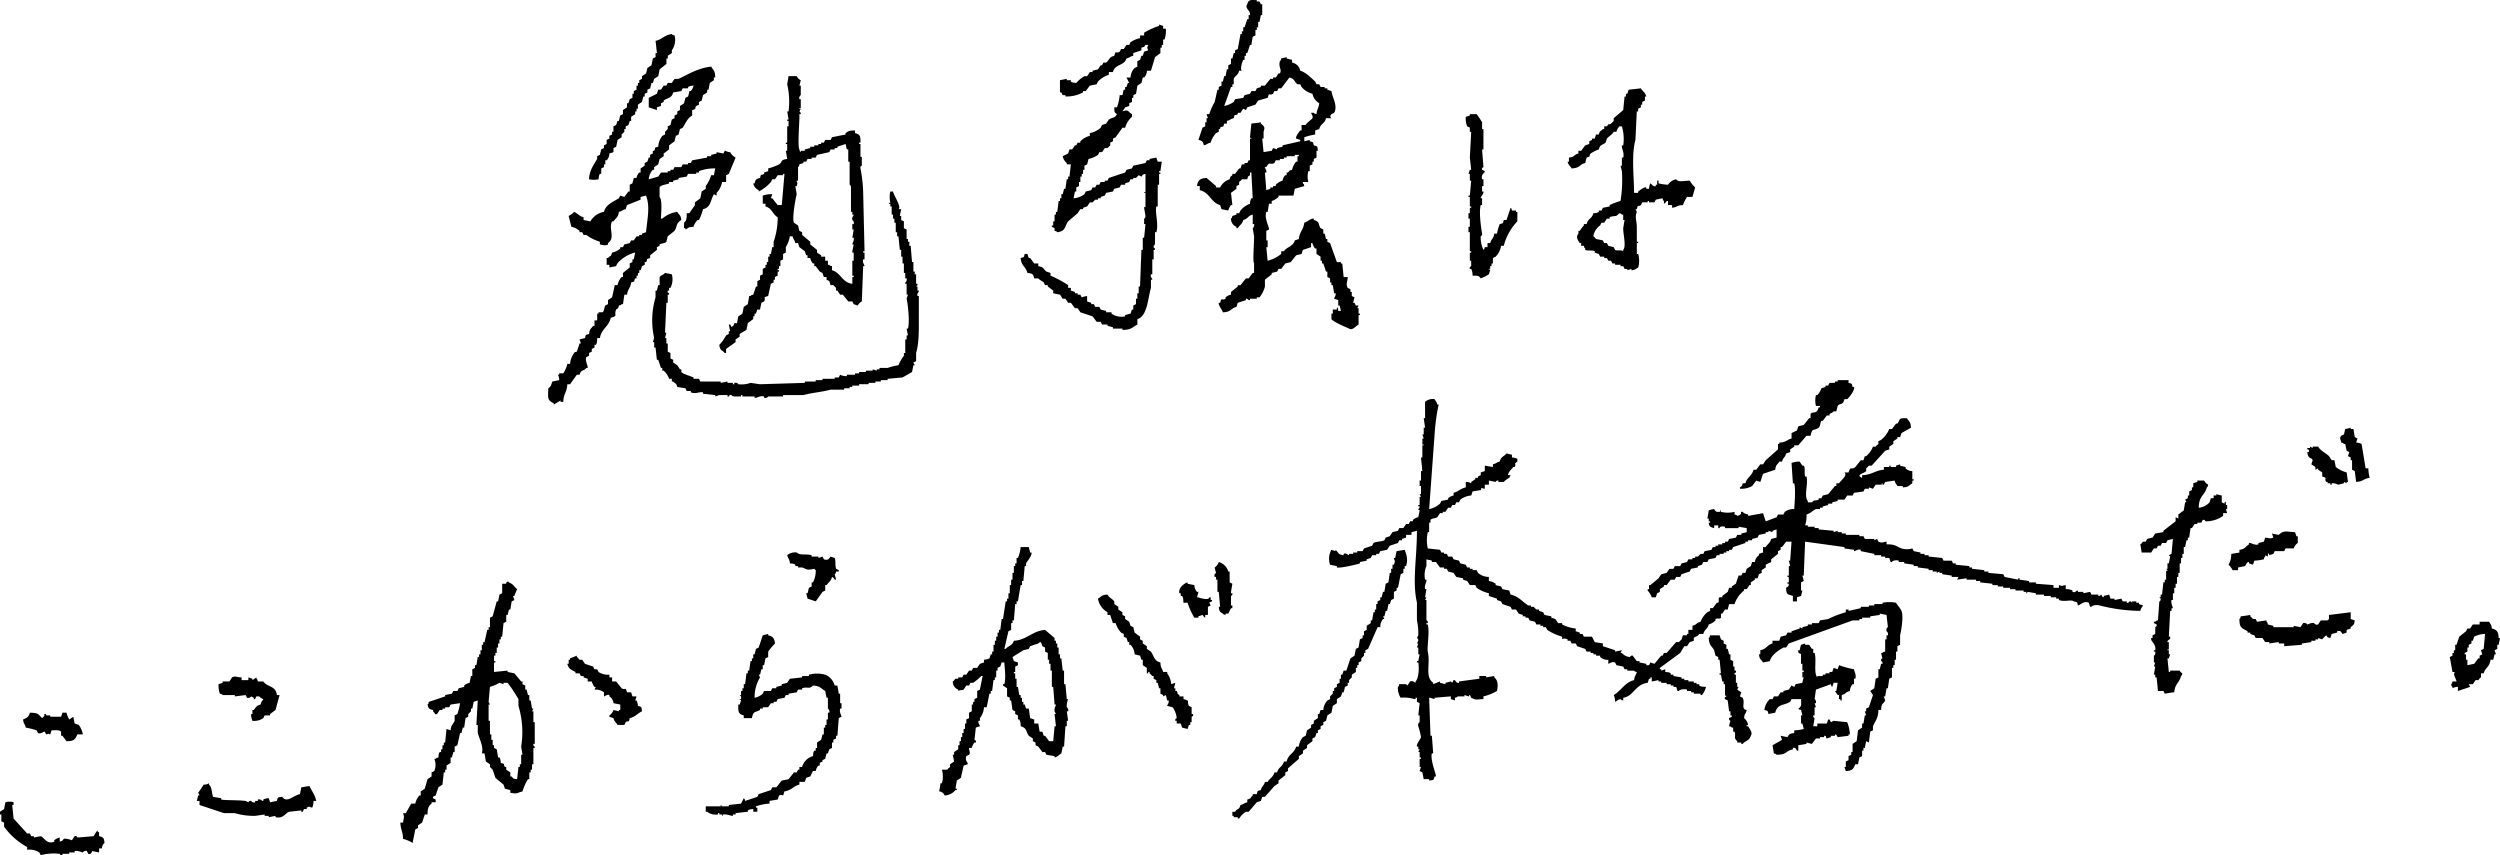 <svg xmlns="http://www.w3.org/2000/svg" xmlns:xlink="http://www.w3.org/1999/xlink" width="586" height="200.478" viewBox="0 0 586 200.478"><defs><clipPath id="a"><rect width="586" height="200.478"/></clipPath></defs><g clip-path="url(#a)"><path d="M286.319,49.026q.795.157,1.591.318a3.124,3.124,0,0,1,.636-1.272h.319q-.16-1.432-.319-2.864c.424-.317.849-.637,1.272-.954v-.637c.212-.1.424-.211.637-.318v-.637c.13-.195.424-.243.637-.636h1.272c.206-.753.089-.6.637-.954v-.637h.318q.16,3.023.318,6.044h-.318A2.528,2.528,0,0,0,293,47.754a5.316,5.316,0,0,0-2.228,1.59l-.318.636h-.637V50.3l-.953.318c-.192.634.044.274-.319.636a1.989,1.989,0,0,0,1.272,1.909v.319h.319c.458-.778,1.015-.885,1.272-1.909,1.228-.339,1-.952,2.227-1.272v2.227h.319a.906.906,0,0,1-.319.954q.16.953.319,1.91c.033,1.732-.364,5.748,0,6.362v2.228h-.319q-.477.633-.954,1.272h-.636q-.637.793-1.273,1.59h-.636v.318c-.53.425-1.061.848-1.591,1.272v.638a2.53,2.53,0,0,0-1.272.636v.319c-.981.577-.848-.566-1.273.953h-.318c-.184.49.788,1.632.954,2.227,2.012-.07,1.743-.881,3.181-1.272q.16-.477.319-.954l1.909-.636v-.318c.338-.1.636.318.636.318H293v-.318h1.59V69.7h.637a6.58,6.58,0,0,0,1.272-2.545V65.567L298.09,64.3v-.318l1.272-.32c.107-.212.212-.424.319-.634h.636l.954-1.273,1.273-.319c.424-.529.848-1.061,1.272-1.59q.637-.16,1.272-.318c.107-.318.212-.637.319-.954q.953-.32,1.909-.637v-.954h.318a2.882,2.882,0,0,0,.637,1.273h.318v1.272l.954.636v.954h.318v.637h.319c.212.636.423,1.273.636,1.908h.319v1.273l.636.319V66.2h.319v.637h.318q.158.953.318,1.908h.319c.179.547-.407,1.157-.319,1.274l.954.318v1.272H314l.318,1.272h-.637s-.031-1.23-.318-.637v.319h-.954v.953h-.318v1.273c.273.56,3.345,1.913,4.135,2.227.73.525,1.5-.51,2.227-.953V73.84h.319v-.32h-.319V72.248h-.318c.106-.212.212-.424.318-.636h-.636l-.319-.637h-.318q.158-.637.318-1.272l-.636-.319v-.954h-.319V67.8l-.636-.32c-.507-1.006-.046-1.321,0-2.544h-.954l-.319-3.181h-.318v-.319h-.954q-.795-2.225-1.591-4.453c-.212-.107-.423-.213-.636-.318v-.638h-.319q-.158-.635-.318-1.272h-.318V53.8l-.637-.318c-.687-1.108-.051-1.47-1.591-1.909v-.319c-.489-.183-1.632.79-2.227.954-.212,1.707-1.111,2.106-1.272,3.818l-.954.32c-.406,1.485-1.8,1.439-2.545,2.544h-.637v.637a8.335,8.335,0,0,1-3.181,1.59l-.318-3.181h.318v-1.59h-.318V54.114l.636-.318c.125-.47-1.164-2.6-.636-4.135h.318q.16-.953.318-1.908h.637v-.637a4.1,4.1,0,0,0,1.591-.954v-.318h3.5c.107-.532.212-1.061.319-1.592l2.227-.637c-.192-.633.044-.274-.318-.636v-.319h1.272a4.724,4.724,0,0,1,0-2.544H307V38.845c.212-.107.424-.213.637-.318V37.89h.318v-.634l.637-.32V35.346h.318c-.117-1.077,0-1.025-.954-1.274-.242-.865-.075-.724-.954-.954V32.8l-1.272.318v-.953a15.782,15.782,0,0,1,2.545-.637v-.954l.954-.318c.394-1.417,1.219-1.135,1.59-2.544h1.273c-.376-.341-.3-.595,0-.954.212-.107.423-.213.636-.318.915-1.664-.432-3.505-.636-5.091l-.954-.319v-.318H310.5v-.318h-.954c-.106-.213-.212-.425-.318-.637h-.637l-.318-.636c-.856-.806-2.263-2.229-3.5-2.547a2.4,2.4,0,0,0-1.909-1.909v-.636l-1.272-.319v-.318q-.637.16-1.273.318c-.088.564-.318.637-.318.637-.4,1.439.561,1.931,0,2.864h-.318c-.212.317-.424.637-.637.954h-.637v.318h-.636L296.5,20.076h-.954v.318l-.954.318-.318.637h-.954l-.318.636-1.273.318-.318.637q-.955.16-1.909.318l-.318.637a6.066,6.066,0,0,1-2.227.954q.795-2.227,1.59-4.453h.319v-.637h.318V18.485c.349-.821.99-.762,1.272-1.91h.637c-.472-.269.051-1.987.318-2.544h.318v-.954h.319V12.44h.318L293,10.532h.318q.16-.955.318-1.909l.637-.318V7.031h.318V6.4h.319V5.122h.318c.107-.529.212-1.06.318-1.59h.319V.988h-.319q-.158-.32-.318-.637h-.637V.033c-1.4-.051-1.928-.187-2.227.954-.711,1.031.837,1.433.637,2.544h-.319v.954h-.318q-.318.953-.637,1.91h-.318v.954h-.318v.634h-.319q-.317,1.752-.636,3.5l-.637.319v.636h-.318c-.107.425-.212.848-.318,1.272h-.319v1.273q-.318.158-.636.318v.954h-.319c-.106.531-.212,1.06-.318,1.592h-.318q-.16.633-.319,1.272h-.318v.954c-.212.1-.424.211-.637.318v.636h-.318l-.637,2.863a14.626,14.626,0,0,0-1.272,2.864h-.637c.107.317.212.634.319.954h-.319v.954H282.5v.954c-.212.1-.424.211-.637.318q-.477,1.432-.954,2.862c.919.231,1.056.341,1.273,1.272.866-.22.718-.431,1.59-.636a5.782,5.782,0,0,1,1.272-2.227l.637-.318v-.637H286v-.318c.734-.623.58.341.955-.954h.636v-.638c.867-.219.72-.43,1.591-.634.326-1.262.121-.42.954-.954v-.318h.636c.212-.32.424-.638.637-.957l.637.319c.106-.212.212-.423.318-.637q.955-.317,1.909-.637l.637-.954q1.113-.317,2.227-.636c.471-1.52.254-.36,1.272-.954l.319-.636h.636c.107-.213.212-.425.319-.637h.636l1.909-2.544c1.379.386,1.086,1,1.909,1.59h.637c.106.211.212.423.318.637a5.036,5.036,0,0,0,2.545,1.59,3.438,3.438,0,0,0,1.591,2.227c-.145,1.228-.52,1.314-.637,2.547-.636-.193-.274.044-.637-.318h-.636c-.08.068.562.77.318,1.272-.133.271-1.26,1-1.591,1.59h-.954v1.272h-.318c-.2.3-1.139,1.389-.954,1.909.318.107.637.213.954.318v.318l-4.135.954v.319q-.637.16-1.273.318v.318c-.318-.1-.636-.211-.954-.318-.106.213-.211.424-.318.638q-.955.157-1.909.317l-.318-3.181h.318v-1.59c.315-1,.293-1.21-.637-1.909v-.318c-.91.219-1.129.128-2.227.318L293,32.164c.073.443.309-.132.318.318H293v5.091h-.319l-.318.637h-.637v.318h-.636c-.107.318-.212.636-.319.954h-.318l-.954,1.272h-.636v.318c-.474.438-.41.165-.637.954A3.724,3.724,0,0,0,286,43.935h-.954v-.319l-2.227-1.908c-1.427.1-2.094.471-2.227,1.908h.637v.954c2.327.539,2.627,2.928,4.771,3.5.107.318.212.636.319.954m10.18-9.863h.319c.908-1.5.7-.362,1.909-.953.106-.213.212-.425.318-.637H300v-.318h.954v-.32h.637v-.318H303.5V36.3h.954v.317h-.319V37.89h-.318a4.353,4.353,0,0,0-.954,1.91c-.8.2-.522.167-.954.636h-.318v.637h-.319a2.317,2.317,0,0,0-.636,1.272,3.6,3.6,0,0,0-1.591.954v.318h-.637v.319h-.636v.318l-.954.318q-.16-2.065-.319-4.135h.319c.165-.626-.424-1.044-.319-1.272m-38.175,36.9H259.6v.318l1.272.318v.318H263.1v.319c2.049-.018,2.289-.6,3.5-1.272V74.794c2.34-.608,2.475-4.959,3.182-7.317V65.567h.318c.02-.43-.527-.52-.318-1.271h.318V60.8h.318V58.57h.319v-.318a.514.514,0,0,1-.319-.637s.274-.067.319-.637V54.434h.318c.582-1.994-.388-4.711,0-6.045h.318V43.3h.319V40.754H272v-.319h-.318v-.318H272q.158-1.113.318-2.228h-.954c-.106-.317-.212-.634-.318-.954l-1.591.32v.318h-.636c-.107.211-.212.423-.319.637q-1.432.317-2.863.636c-.106.211-.212.423-.318.637q-.637.157-1.272.318l-.319.636q-1.908.638-3.818,1.273l-.318.636h-.637v.318H258c-.106.212-.211.425-.318.637h-.637c-.106.213-.212.424-.318.637H256.1l-.318.636-1.272.32-.319.634a4.921,4.921,0,0,1-2.544.954q.158-.795.318-1.589h.318v-.955l.637-.319v-.954h.318V41.389h.319v-.636h.318V39.8h.318v-.954c.212-.107.424-.213.637-.318.106-.424.212-.85.318-1.272a6.15,6.15,0,0,0,2.228-.954c.106-.213.212-.424.318-.638h.637c.212-.317.423-.637.636-.954h.637l.637-.637v-.636l.636-.319v-.636l.637-.318q.795-1.115,1.591-2.227h.636a5.089,5.089,0,0,1,1.591-2.547v-.634c-1.105-.643-.7-1.182-2.227-.638l.636-.954c.319-.1.637-.211.954-.318V24.21l.637-.318v-.954h.318V22.3l.637-.318q.158-.953.318-1.908l.954-.637q.16-.637.319-1.272h.318a2.261,2.261,0,0,0,.637-1.592h.954l.954-3.181L272,12.44V11.167h.318v-.636h.319V9.26h.318a6.009,6.009,0,0,0,.318-2.547h-.636V6.076c-.319-.1-.637-.211-.954-.318v.318a16.707,16.707,0,0,0-3.5,1.591v.638h-.954V8.94A6.136,6.136,0,0,0,265,9.9c-.107.211-.212.423-.319.637h-.636l-.637.953h-.637l-.318.637c-1.014.587-.811-.569-1.272.954-1.376.376-1.09,1-1.909,1.59h-.637l-.318.637H258c-.211.318-.423.638-.636.954-.424.106-.849.213-1.273.318v.32h-.636c-.212.318-.424.634-.637.954h-.637a7.924,7.924,0,0,0-1.909,1.59c-.725-.1-.817-.048-1.272-.318V18.8h-.954v-.319q-.795.158-1.591.319v2.862h.319l.318.636h.637v.319a8.369,8.369,0,0,0,4.135-.954v-.318h.637c.318-.425.636-.848.954-1.272q.795-.162,1.59-.319l.319-.636a6.055,6.055,0,0,1,2.544-1.592v-.634h.954c.562-2.006,2.631-1.395,3.182-3.183.866-.22.718-.431,1.59-.636V12.44l1.909-.636v-.637c.753-.206.6-.088.954-.636h.637c-.3.967-.316.293,0,1.272l-.954.318-.318.954h-.319c-.106.318-.212.636-.318.954l-.637.318v1.272l-.636.32A3.342,3.342,0,0,0,265,18.167h-.954q.318.635.636,1.272h-.318l-.318.954h-.319v.636h-.318c-.145.319-.187.943-.318,1.272h-.637a10.954,10.954,0,0,1-.637,2.863h-.636c.039,1.07-.013,1.166.636,1.592-.651,1.1-.974.632-1.909,1.272-.212.317-.423.637-.636.954l-.954.318c-.107.211-.212.423-.319.637a5.321,5.321,0,0,1-2.544,1.272v.636a4.7,4.7,0,0,0-2.228,1.272v.319H252.6c-.107.213-.212.424-.319.636h-.318l-.637.954h-.636c-.107.32-.212.637-.319.954-.423.213-.848.424-1.272.637a2.644,2.644,0,0,0,.954,1.592v.318h.954q-.158,1.432-.318,2.862h-.319v.637h-.318q-.158,1.113-.318,2.227h-.319q-.158.637-.318,1.272h-.318v.954h-.319v.638h-.318q-.158,1.272-.318,2.544h-.319V50.3h-.318v1.59h-.318v.954h-.319v.318l.637.319v.636c.636.193.274-.044.637.32,2.043-.267,1.657-1.3,2.544-2.547l2.228-1.909q.318-.477.636-.953h.637v-.319l.954-.318.637-.954h.636l.637-.636h.637v-.32H258v-.317c.319-.107.637-.213.954-.318l.319-.638c.53-.106,1.06-.212,1.59-.317l.319-.638c.423-.1.848-.212,1.272-.318.106-.212.212-.423.318-.637h.954V42.98l.954-.319.319-.636h.636v-.318h.637l.637-.637.636.318c.319-.157-.048-.422.954-.636V44.89c-.083.442-.364-.131-.318.317h.318v3.182c-.112.436-.284-.131-.318.318q.158.955.318,1.909c-.036.585-.318.636-.318.636v1.273h.318l-.318,3.182h-.318V58.57h-.319q-.158,4.293-.318,8.589h-.318v1.59h-.319v1.274h-.318v1.272l-.637.318v.954h-.318c-.106.318-.212.636-.318.953-.424.108-.849.213-1.273.32v.317a4.092,4.092,0,0,1-3.181-.637V73.2h-1.272v-.318L258,72.567q-.158-.318-.318-.637h-.954c-.106-.212-.212-.423-.318-.636h-.637v-.319l-.954-.318V69.385a5.928,5.928,0,0,0-1.272.319c-.107-.212-.212-.424-.319-.636H252.6v-.32h-.637v-.318l-.954-.318v-.637h-.637v-.636a25.116,25.116,0,0,0-4.135-2.228v-.634c-.318-.108-.637-.213-.954-.32-.785-.591-.461-1.008-1.909-1.272v-.636h-.954c-.318-.425-.637-.848-.954-1.272h-.318c-.107-.319-.212-.637-.319-.954h-.636c-.243.865-.075.724-.954.954.14,1.914,1.195,1.938,1.59,3.5,1.159.112,1.356.248,1.591,1.272h.954c.345.427.874.585,1.272.953.107.213.212.425.319.637h.636v.318c.424.318.849.638,1.273.954v.636c.53.108,1.06.213,1.59.32q.318.475.637.954h.637q.318.477.636.953h.637c.318.425.637.848.954,1.272h.637l.636.954q1.432.477,2.863.954c.319.424.637.85.954,1.272H258ZM140.3,42.026c.1-.726.048-.815.318-1.272h.319V39.482l.636-.319v-.636h.319v-.954h.318a2.361,2.361,0,0,0,.636-1.592c.319-.1.637-.211.954-.318v-.954c.212-.1.424-.211.637-.318q.16-.795.318-1.591c.319-.211.637-.424.954-.636v-.637l.637-.636v-.637h.318V29.62l.637-.319c.107-.318.212-.636.318-.955h.319v-.954l.954-.634v-.638h.318v-.637h.318v-.954q.478-.317.954-.636.16-.637.319-1.272h.318v-.637l.637-.318v-.637c.212-.107.424-.211.636-.318q.16-.637.319-1.272h.318q.16-.477.318-.954l.954-.636c.107-.532.212-1.061.319-1.592l1.59-1.272V13.712h.319v-.636l.954-.637V11.8a4.222,4.222,0,0,0,.636-3.5c-.634-.193-.274.044-.636-.32-1.817.22-2.218,1.253-3.818,1.592l.318,2.862h-.318v.954c-.212.107-.424.213-.637.318q-.158.795-.318,1.591l-.954.638c-.107.422-.212.848-.319,1.272l-.954.637v.636l-.636.319v.636h-.319v.637H149.2v.953l-.637.319v.636h-.318v.954c-.212.107-.424.213-.637.318-.106.318-.211.637-.318.954h-.318v.954l-.954.637v.955c-.212.1-.424.211-.637.317q-.158.637-.318,1.272h-.319c-.106.32-.211.638-.318.955-.212.106-.424.211-.637.319v1.272h-.318v.636l-.637.318v.637l-.636.318v.954c-.212.107-.424.213-.637.318v.637c-.212.107-.424.213-.636.318q-.16.637-.319,1.274c-.212.1-.424.211-.636.317v.638c-.769,1.358-1.831,2.711-1.909,4.771a5.251,5.251,0,0,0,2.227,0m13.679,15.907c.212-.107.424-.213.637-.318V57.3c.4-.287,1.276-.227,1.59-.636.107-.424.212-.85.319-1.272l1.59-1.274c.756-1.121.237-1.728,1.591-2.544-.168-1.338-.45-1.035-.954-1.909a6.593,6.593,0,0,0-3.5,1.59h-.318c.032-1.363.379-4.325-.318-5.089V43.935c.315-.63,1.56-.63,2.227-.954v-.319h.954v-.318q.637-.157,1.272-.318v-.318l1.909-.319.319-.636H163.2v-.319h.636v-.318a10.189,10.189,0,0,1,3.818-.636q-.158.793-.318,1.59H166.7a8.376,8.376,0,0,1-1.272,2.544v.637l-.954.638q-.158.795-.318,1.589-.637.48-1.273.955v.637c-.353.609-.936,1.265-1.272,1.908h-.637c0,1.163-.028,1.712-.636,2.227v1.273h.318V53.8c.949-.432.355-.54,1.909-.637a3.613,3.613,0,0,1,.954-1.59h.318a12.336,12.336,0,0,0,.954-2.544c1.871-.414,1.714-2.1,2.545-3.5l.637.32v-.638a4.779,4.779,0,0,0,1.272-2.545h.954v-1.59l.637-.318q.795-1.908,1.59-3.819a3.132,3.132,0,0,1-1.272-1.272c-.734-.026-.941-.317-1.272-.317l-.319.634q-.795-.157-1.59-.318v.318l-1.273.32v.317h-.954v.318l-3.5.638-.319.637h-.636v.318H160.02l-.318.636h-1.591c-.106.212-.212.423-.318.637h-.637v.318h-.636v.318H154.93l-.637.954-2.227.637a3.552,3.552,0,0,1,.954-2.227h.318v-.637c.319-.211.637-.424.954-.636.107-.424.212-.85.319-1.272l.954-.638v-.637c.424-.318.848-.634,1.272-.954v-.954q.637-.477,1.272-.954.16-.633.319-1.272l.636-.318q.16-.637.319-1.272l.636-.318c.766-1.143,1.018-2.143,2.228-2.864V25.8c1.3-.373.361-.135.954-.954l.636-.319v-.636l.637-.319q.158-.633.318-1.272c.319-.211.637-.424.954-.636v-.637h.319l.318-1.59q.477-.32.954-.636v-.637h.318c-.034-1.634-.41-1.611-.954-2.547-3.093.336-5.334,1.788-7.635,2.864h-.954l-.636.954h-.954c-.107.211-.212.423-.319.637h-.636l-.637.953h-.637c-.106.319-.212.637-.318.954l-1.909.954v2.227l1.909.637v-.637c.318-.1.637-.211.954-.318V24.21c.212-.1.424-.211.637-.318v-.319c1-.726,1.865-.5,2.227-1.908l1.909-.318c.106-.213.212-.425.318-.637h1.273v-.318a2.322,2.322,0,0,1,1.272-.318,2.683,2.683,0,0,1-.637,1.272h-.318q-.158.637-.318,1.272l-.637.318q-.158.637-.318,1.272l-.954.637V25.8l-.637.318v.638c-.212.1-.424.211-.637.317v.638l-.636.318q-.16.635-.319,1.272l-.636.319v.636l-.637.637v.636l-.637.318a4.55,4.55,0,0,0-.954,2.545c-1.257.354-.41.1-.954.955h-.318v.634l-.637.32v.634h-.318c-.106.32-.212.638-.318.954l-.637.32v.636q-.477.317-.954.637v.953h-.318a2.522,2.522,0,0,0-.637,1.273h-.637q-.158.637-.318,1.272l-.637.318V44.89h-.318c-.318.422-.637.848-.954,1.272-.318-.107-.637-.213-.954-.318-.106.211-.212.422-.318.634-1.391.87-3.018,1.42-3.5,3.182a4.631,4.631,0,0,0-3.181,2.227q-.795-.157-1.591-.318v-.637c-1.018-.274-1.3-.84-2.227-1.272a4.245,4.245,0,0,1-1.272.954q.317,1.272.636,2.544a4.22,4.22,0,0,1,1.909.954v.32h.637c.106.211.212.422.318.634h.637a10.328,10.328,0,0,0,3.181,1.592V57.3c.55.082,1.312.383,1.909,0v-.318c1.785-1.234.059-3.385.954-5.091h.318c.58-.815,1.129-.92,1.273-2.227.866-.22.72-.432,1.59-.636.107-.319.212-.637.319-.954q1.59-.638,3.181-1.272v-.637q.637-.16,1.272-.318c.994,2.57.33,5.293,0,8.59l-.954.317v.318h-.636v.32H149.2c-.212.318-.424.634-.637.954h-.636c-.107.211-.212.422-.319.636l-1.272.318c-.106.212-.212.423-.318.637h-.637v.319a3.982,3.982,0,0,1-1.909.954c-.372,1.206-.353.533-.954,1.272h-.318v1.59h.636V62.7l1.591-.318c.343-1.344,2.986-2.918,4.454-3.18-.107.529-.212,1.06-.319,1.59h-.318v.636l-.637.319V62.7l-1.59,1.274v.953H145.7a4.237,4.237,0,0,0-.954,1.909h-.636c-.212.955-.424,1.908-.637,2.863l-.954.637v.954l-.636.318c-.257.409-.246,1.333-.637,1.59H140.3v.318h-.318v1.592h-.637v1.272h-.319c-.552.8-.789.642-.953,1.908-.866.245-.725.076-.954.954l-1.273.319.319.954h-.319q-.318.955-.636,1.909c-.636.192-.275-.044-.637.318a5.087,5.087,0,0,0-.954,2.545h-.637a6.487,6.487,0,0,1-.954,2.227h-.954v.318h-.318a2.289,2.289,0,0,1,.318,1.273l-1.59.319c-.311.757-.279,1.139-.954,1.59-.087,2.2-.293,2.814,1.272,3.5v.319l1.591-.954V94.2h.636c.083-2.032.869-2.235.954-4.136h.637q.795-1.112,1.591-2.228h.636c.414-1.334.918-.735,1.591-1.59h.318c.149-.335-.692-1.711-.318-2.545l.637-.317v-.638l.636-.318v-.637l.637-.318v-.637h.318c.311-.46.274-.789.319-1.591h.636c.3-2.1,2.108-2.716,2.545-4.772,1.841-.47.637-.605,1.272-1.908.148-.3.435.054.637-.954.634-.192.274.044.636-.318h.319q.158-1.115.318-2.227h.637c.18-1.466.791-1.454.954-2.864,1.242-.369.414-.076.954-.953h.318v-.638h.318v-.634h.319v-.638h.318c.107-.317.212-.637.318-.954l.637-.318v-.637h.318c.559-.884-.3-.557.954-.953v-.637l1.591-1.272Zm17.816,18.451c-.5.51-.2.241-.637-.318h-.318c.106.529.212,1.06.318,1.59h-.318v.636l-.637.32a8.707,8.707,0,0,1-1.591,2.226c.17,1.389.623,1.141,1.273,1.909h.318v-.954l2.227-1.591v-.636l.954-.637v-.637l1.591-.953c.106-.531.212-1.06.318-1.591l1.273-.954v-.637h.318V73.52h.318c.107-.318.212-.636.319-.953h.636c.107-.531.212-1.06.319-1.591q.317-.16.636-.318c.562-1-.543-.855.954-1.273l.637-2.862.637-.319v-.637h.318v-.636l.637-.319v-.954h.318v-.318h-.318v-.317h.318v-.638h.318V61.114l.637-.318V59.524l.637-.318V57.933a7.461,7.461,0,0,0,.954-2.544h.636c.22.866.432.717.637,1.59h.637c.106.318.211.637.318.954l1.272.954q.16.478.318.954h.319v.637h.636a2.468,2.468,0,0,0,.637,1.272h.318v.636h.319c.318.425.637.848.954,1.272l.636.32c.107.318.212.634.319.953h.636v.636l.637.319c.107.318.212.637.318.954h.637l.637.636v.637h.318q.318.477.637.955h.636q.637.793,1.273,1.59h.954c.106.211.212.423.318.637l.954.318a2.131,2.131,0,0,1,.954-.954q.16-4.135.318-8.272h.319c-.045-.432-.525-.79-.319-1.59h.319v-1.59h-.319v-.319h.319q-.16-6.84-.319-13.681a34.038,34.038,0,0,0-.636-5.725c-.1-.627.318-.637.318-.637v-1.91c-.071-.444-.2.115-.318-.318V33.754h-.319v-.318h.319c.022-1.491-.066-1.951-1.273-2.227v-.637c-1.443.066-1.384.066-2.227.637v.318l-3.181.637-.319.636h-1.272l-.318.637h-.637v.318h-.636v.318h-.955v.319h-.954v.318q-.635.16-1.272.318v.32H187.7v.317c-.357-.361-.136,0-.318-.637-.4-.533-.108-4.7,0-7.315v-.954h.318c.072-.36-.318-.638-.318-.638.106-.212.212-.423.318-.637h-.318c.014-.448.226.123.318-.318V23.256h-.318a.847.847,0,0,1,.318-.954V20.076h-.318q.158-.638.318-1.272a2.152,2.152,0,0,1-.954-.954h-1.909q-.158.953-.318,1.908a17.83,17.83,0,0,1,.318,6.362h-.318c.106.638.212,1.272.318,1.91h-.318v.317h.318V29.62h-.318v3.817H184.2v.318h.318v1.592H184.2q.158.952.318,1.909c-1.78.26-.979.652-1.909,1.272a12.446,12.446,0,0,1-2.545.954v.636l-.954.318v.319c-.814.557-.619-.337-.954.954-.918.232-1.055.34-1.272,1.272h-.318a2.145,2.145,0,0,0,1.272,1.59v.32a9.608,9.608,0,0,0,2.863-2.229l.318-.636h.637l.637-.954h1.272v-.318h.318q-.318,3.657-.636,7.317h-.954l-1.273-1.592H180.7c.106-.317.212-.634.318-.954a6.079,6.079,0,0,0-2.227.32v1.909h.637v.636c1.559.422,1.6,1.786,2.863,2.544a17.146,17.146,0,0,1-.954,5.728v1.272h-.319q-.158.795-.318,1.591h-.318v.636h-.319v1.272h-.318v.637h-.318V62.7c-.212.108-.424.213-.637.32V64.3c-.212.1-.424.211-.637.317v.954l-.636.319v1.272H177.2c-.212.638-.424,1.272-.636,1.91-.636.19-.275-.045-.637.317h-.318q-.16.957-.319,1.91l-.954.636c-.106.531-.212,1.06-.318,1.59q-.477.32-.954.637-.158.795-.318,1.591h-.637c-.192.636.044.275-.318.637m14.634-32.769h.318c.388-1.1-.08-.81,0-1.272h.319V39.163s.2,0,.318-.636c.318-.107.637-.213.954-.318v-.32h.636c.107-.212.212-.423.319-.634h.954v-.32h.954l.318-.634,2.863-.638c.107-.212.212-.423.318-.637h.954v-.318h.637v-.318l1.909-.637c.179.438.114.724.318,1.272h.319V37.89h.318V43.3s.264-.008.318.637v5.726h.319V50.3h.318c-.05.445-.5.518-.318,1.272a.835.835,0,0,1,.318.954h-.318V53.8h.318c-.106.638-.212,1.272-.318,1.91h.318c.158.764-.349,1.363-.318,1.59h.318q-.158.795-.318,1.591v.319h.318v1.908h-.318v3.5h.318v.319h-.318v1.591c-2.481-.334-2.675-2.618-4.772-3.182v-.954c-.636-.191-.274.044-.637-.318h-.318v-.954h-.637V60.16h-.954v-.318q-.477-.32-.954-.636V58.57q-.795-.637-1.591-1.273v-.636l-1.908-1.592v-.634l-.637-.32q-.16-.637-.318-1.272c-.319-.211-.637-.424-.954-.637-.485-.893.312-5.43.636-6.681-.106-.634-.212-1.272-.318-1.909M371.579,38.21q.158-.638.318-1.274c1.292-.392.341-.235.954-.954a7.682,7.682,0,0,1,1.909-.954c.343-1.25.752-.912,1.591-1.59q.158-.478.318-.954c.421-.564,1.132-.81,1.591-1.59h.636c.2-.771.336-.7.637-1.272h.637a10.273,10.273,0,0,1,.318,4.452h-.318c-.117.748.636,1.72.318,2.863h-.318v1.91h-.319q.16.635.319,1.272a30.968,30.968,0,0,1-.319,7,12.489,12.489,0,0,0-2.544.954v.318l-1.591.318c-.107.212-.212.423-.318.637h-.637v.318c-.429.289-.559.241-1.272.318-.4,1.417-1.219,1.135-1.591,2.545h-.637v.318a6.84,6.84,0,0,0-.954,1.272h-.318v.637c-.709.807-.094,1.631.318,2.228h.319v.637h.636c.192.636-.044.274.319.637v.318c.449.276,1.711,0,2.227.318v.319l.954.318.318.636h.954v.319h.637l.318.636h.637l.318.637h.637v.318h1.272v.318h.637l.318.638h.637v.317c.318-.107.637-.212.954-.317v.317c1.028-.123.93-.288,1.591-.637a5.719,5.719,0,0,0,0-3.18h-.319V56.979h.319v-.318h-.319v-3.5c-.03-1.525-.5-2.122,0-3.5l-.318-.636h.318c.346-1.3.138-.388.954-.954l.319-.637h1.272v-.318h.318v.318H387.8c.107-.213.212-.424.319-.636l1.59-.32c.192.636-.044.274.319.638v.637a1.271,1.271,0,0,0,.636-.637h.319v.954h.954v.636c1.433-.194.922-.555,2.544-.636a9.378,9.378,0,0,1,.954-1.909h1.273q.318-1.113.636-2.228a6.98,6.98,0,0,1-1.272-1.591c-1.708.062-2.638.408-3.181-.318a2.943,2.943,0,0,0-1.909,1.272,11.034,11.034,0,0,1-2.228-.318v-.637h-.318V43.3h-.318v.318c-.606.223-.929-.452-1.273-.636a3.118,3.118,0,0,0-.318,1.272h-.637v-.318c-.515-.184-1.612.754-1.908.955v.317h-.954c0-3.527-.664-8.9.318-12.407q.158-3.34.318-6.681h.319v-.637c.211-.1.423-.211.636-.318v-.637h.319v-.636c.211-.107.423-.211.636-.319V22.62h.318c-.274-1.022-.814-1.124-1.272-1.909l-2.863.318q-.158.478-.318.954h-.319v.637H380.8l-.318,3.181q-1.113.957-2.227,1.91v.634l-.637.638c-.613.472-.333-.327-.954.637h-.637v.636h-.318c-.569.664-.643.2-.954,1.272h-.637l-.318.954h-.637V32.8l-.636.318v.637c-.319.107-.637.213-.954.318l-.954,1.274h-.637v.634c-1.292.358-.692.776-2.227.954v.954h-.319c.238.9.569.915.954,1.592,2.129-.13,1.686-.878,3.182-1.272m8.907,20.36v.318c-.606-.4-1.267-.01-1.909-.318l-.318-.637q-.637-.16-1.273-.318c-.106-.213-.212-.425-.318-.637h-.637c-.106-.213-.212-.424-.318-.636l-1.591-.32c-.084-.046-.315-.465-.636-.634a3.828,3.828,0,0,1,1.59-2.547c.107-.211.212-.424.319-.637h.636l.637-.954h.637v-.318c1.13-.525,1.476.088,2.227-.954.636.193.274-.044.637.319h.318V51.57h.318q-.158.953-.318,1.909c-.02,1.436.757,4.275,0,5.091m-35.95-28.632v.954h.319q-.16,3.022-.319,6.043l.319,2.864h-.319q-.158.477-.318.954h.318v1.59h.319q-.16,1.752-.319,3.5h-.318v.318h.318v2.227h.319v.318h-.319v1.272h-.318v1.272h.318V53.16h-.318v1.274h.318v4.453h.319v.319h-.319v1.908h.319v1.272c-.011.056-.485.111-.319.638h.319a3.34,3.34,0,0,1,.318,1.589c1.156,0,1.457-.051,1.909.638a9.4,9.4,0,0,0,1.909-.954l.318-.955c-.1-.436-.457.11-.318-.317h.318v-.638h.319v-.636h.318V60.479l.637-.319a4.471,4.471,0,0,0,1.272-2.544h.637a12.912,12.912,0,0,1,3.181-5.728V49.661h-.318v-.318H354.4c-.192-.636.044-.274-.319-.637q-.477,1.432-.954,2.863h-.636c-.243.866-.075.724-.954.954a11.485,11.485,0,0,0-.637,2.227h-.637c-.18,1.321-.664,1.108-.954,2.228h-.636v.954h-.637c-.192.634.044.274-.318.637a6.687,6.687,0,0,1-.637-3.181c.013-.065.41-.116.318-.638-.214-1.215-.78-5.022-.318-6.68h.318V46.479h-.318c-.061-.425.736-.878.637-1.589H347.4V43.616h.319v-1.59H347.4c-.306-1.319.606-1.286.637-1.909L347.4,39.8c-.122-.536.3-.561.319-.637q-.16-2.068-.319-4.136h.319V30.255H347.4v-1.59a22.254,22.254,0,0,0-1.272-1.909h-1.591v.317c-.318.107-.636.213-.954.318a4.916,4.916,0,0,0,.319,2.229c.212.1.424.211.636.318M215.375,69.385h-.318c-.179-.734.386-.884.318-1.272h-.318v-.954h-.319l.319-.318v-.318h-.319V64.3h-.318v-.638H214.1V61.432h-.319q-.158-1.908-.318-3.817h-.318v-.954h-.319v-.638h-.318V53.8l-.637-.318V51.888c-.212-.1-.423-.211-.636-.318v-.954h-.319q.16-.8.319-1.59H210.6c.8-.469-1.1-3.2-1.272-4.135h-.637a5.485,5.485,0,0,0,0,2.544c-.248.361-.417-.121-.318.319h.318v.636h.318V50.3h.319v.953h.318v.954h.318v2.229h.319v.954h.318l.318,3.181h.319v1.59h.318v1.591h.318v2.228h.319v1.272h.318a.87.87,0,0,1-.318.953v.319h.318v2.545h.318c-.106.317-.212.636-.318.954.291,1.154.766,5.4.318,7h-.318q.158.8.318,1.592h-.318v.953h-.318v3.181h-.319v.638A9.6,9.6,0,0,0,210.6,85.61a13.014,13.014,0,0,0-2.545.637h-1.909v.318h-.636v.318l-.954-.318v.318h-1.591V87.2h-1.591v.318h-.954v.318h-1.909v.32a3.075,3.075,0,0,1-1.59-.32c-.107.212-.212.425-.319.637h-.954v.318h-2.863v.319H191.2v.319h-2.545v.317l-10.5.319-2.227-.319a6.377,6.377,0,0,1-2.863.319s-.122-.459-.954-.319v.319h-.318v-.319h-1.273v-.317l-1.59.317v-.317h-4.772c-.107-.213-.212-.425-.319-.638h-1.272v-.318c-.683-.32-2.482-.807-2.863-1.272v-.637h-.318l-.637-.954-.954-.637v-.636l-.637-.319V82.747l-.636-.318V80.52H156.2V79.247h-.318q.16-.635.318-1.272h-.318q.16-3.5.318-7h.319V69.068h.318v-.32c-.008-.04-.487-.117-.318-.636h.318v-.637h.318a4.377,4.377,0,0,0,.319-3.18l-1.591-.318a2.4,2.4,0,0,1-.954.634l-.318.319v1.909h-.319l-.318,1.272h-.318V69.7a19.046,19.046,0,0,0-.319,9.543c-.106.319-.211.638-.318.954h.318v1.273h.319l.318,2.863h.318l.637,1.909h.318v.636h.319a4.61,4.61,0,0,1,1.272,1.909h.637v.638h.318c.569.662.643.2.954,1.272l1.909.318c.106.212.212.423.318.636h.954v.32c1.3.464,1.963-.22,2.863,0v.317l2.863.318v.32l.954-.32h1.909v.32h.319c.218-.16.017-.473.636-.32,0,0,.082.279.637.32H173.7v-.32h.318v.32h2.863v.318c.645.109,1.181-.571,2.227-.318v.318a.844.844,0,0,0,.954-.318h3.5v-.32h4.772c1.882-.545,4.446-.723,6.362-1.272h3.182v-.318h1.272V90.7h.637v-.319h1.59v-.318H203.6v-.319h1.59v-.317h1.273V89.11h1.59v-.319l3.5-.318,2.227-1.272q.16-.795.319-1.591h.318l-.318-.637.636-.317v-1.91c.713-2.354.637-5.53.637-8.59Zm196.287,43.266.954.319c.212-.636.424-1.273.637-1.908q1.432-.48,2.863-.955c.168-1.338.45-1.034.954-1.909h.637c.3-1.09.676-.819.954-1.908.318-.108.636-.213.954-.32v-.636l.954-.637v-.318h.954q.953-1.115,1.909-2.228h.954c.476-2.112.759-1.014,1.909-1.908.41-.321.349-1.174.636-1.591h.319l.954-1.273h.636v-.318c.392-.3.615-.236.954-.637h.637q.158-.635.318-1.272c.571-.794,1.142.04,1.591-1.591h.637c.241-.117,1.936-2.158,1.59-2.862h-.318c-.243-.866-.075-.725-.954-.955V89.11h-2.545v.319h-.636v.317h-1.273l-.318.637h-.637V90.7l-.954.318a4.036,4.036,0,0,1-.954,1.59h-.318a5.258,5.258,0,0,0,0,2.545h.954v.319H426.3c-.516,1.886-1.313.739-1.909,1.59v.955h-.319q-.637.793-1.272,1.59l-1.272.318c-.107.319-.212.637-.319.954l-1.272.638v1.272c-1.19.319-1.274.9-2.863.953v.319h-.318v1.272l-2.863,2.544-.637.955h-.637l-.954,1.272h-.636c-.4,1.508-1.547,1.79-1.909,3.181h-.637c-.2.754-.089.6-.637.954v.318a5.156,5.156,0,0,0,2.863-.636q.478-.635.954-1.273m89.714,28.632h-.637v-.318h-.954v.318l-.318-.318h-.319c-.045.008-.118.454-.636.318v-.318h-.954l-.319-.637-1.59.318v-.318H494.7c-.107-.318-.212-.637-.319-.954l-1.272.318v.319c-.51-.086-.341-.478-.637-.637l-.318.318h-.318v-.318h-1.591l-.318-.637-1.591.319v-.319h-1.272v-.318c-.4-.024-.563.6-1.273.318v-.318a3.072,3.072,0,0,0-1.59-.318v-.954c-1.108.177-.6.321-1.591,0v.636h-1.272v-.636l-4.135-.319v-.318h-1.591v-.318l-2.227-.319v-.318h-.319v.318l-3.181-.636q-.16-.318-.318-.637l-3.5-.318v-.319h-.954v-.318l-2.863-.318v-.319h-.637v-.318l-3.181-.318v-.319h-.637l-.318-.636h-1.909l-.318-.637-3.182-.318v-.319h-.954v-.318h-.954v-.318l-1.59-.319-.319-.636a4.211,4.211,0,0,1-2.544,0c-1.324-.5-1.4-.989-3.5-.954v-.636c-.733.08-1.061.4-1.909,0l-.318-.638-.637.319v-.319h-2.227c-.107-.211-.212-.423-.319-.634h-.954v-.32H432.66v-.318h-.954v-.318h-.954v-.318l-.954.318v-.318l-3.5-.319v-.318h-.954v-.319h-1.591v-.317h-.637a6.335,6.335,0,0,0,.319-2.547c1-.266,1.451-.921,2.227-1.272h.954v-.318h.637V118.7l1.272-.317v-.319h.954v-.318l1.272-.319v-.317h1.591l.637-.955h1.272l.318-.637,2.227-.318.319-.637h.954v-.318l.954.318q.318-.477.636-.953h1.273c.427-.144-.121-.219.318-.319v.319h.318c.107-.213.212-.425.319-.637l2.227-.319c.2.772.336.7.637,1.273h1.272v.318c1.449-.081,1.358-.45,2.227-.954v-.637h.319v-.317h-.319v-1.91a2.358,2.358,0,0,1-1.59-.637v-.318l-1.273-.318v-.318l-.954.318v.318h-1.272v-.318h-.318v.318h-1.273v.637c-2.093.15-2.709,1.191-5.09,1.272v.637c-1.647-.738.547-1.076.954-1.591v-.637l.637-.636h.636l3.182-3.5.954-.318V104.7q.477-.318.954-.636v-.637q.477-.318.954-.636v-.319h.636c.107-.319.212-.637.319-.953l2.227-1.273c-.082-1.449-.45-1.358-.954-2.227-2.146.014-1.378.123-2.227,1.272h-.319c-.318.423-.636.849-.954,1.272h-.636a6.436,6.436,0,0,1-1.909,2.544l-.637.319v.637c-.138.2-.42.24-.637.636h-.636a5.6,5.6,0,0,1-1.591,2.227h-.318c-.107.319-.212.638-.319.954h-.636l-1.272,1.591c-.95.821-1.077-.364-1.591,1.272h-.954c.837.724-.924,1.9-1.272,2.545h-.637v.637h-.318q-.8.953-1.591,1.91l-1.272.317-.319.637H426.3v.319c-.867.407-.855-.156-1.591.636h-.954v-.319c-1-1.128.164-4.055-.318-5.726h-.319c-.278-.937.14-1.817-.318-2.544h-.318l-.637-.954a5.006,5.006,0,0,0-1.909.318q.158,2.387.318,4.772h.319c.381,1.31.041,5.33,0,6.044a3.436,3.436,0,0,0-2.228.637c-.106.212-.212.424-.318.636h-1.272l-.319.637-2.544.955q-.318-.955-.637-1.91l-3.5.638v-.32c-.664-.255-.882-.152-1.272-.636h-.318c-.277.171.349.605-.954.955-.361-.358,0-.136-.637-.32v-.636a6.326,6.326,0,0,1-3.181,0v-.318c-.438-.1.129.274-.319.318-.922.092-.94-.151-1.272-.637a3.389,3.389,0,0,0-1.272.319c-.107.636-.212,1.273-.319,1.909h.319v.637h.318v.318h-.318c.07.93.457,1.071,1.272,1.272v-.636h.954v.636h.318c-.01-.456.84-.442,1.273-.319v.319h3.181v-.319l1.909.319v.954l-1.272.318v.318h-.954c-.107.213-.212.425-.319.637l-1.59.318-.319.638h-.636v.317h-.637v.319h-.954v.318h-.637v.319h-.636l-.319.636-1.59.318-.319.637h-.636l-.637.637h-.637v.318h-.636v.318h-.954l-.319.637-1.272.318-.318.637h-1.273l-.318.637H391.3l-.637.954-1.272.318-.637.954-1.909,1.591h-.318v.954h-.318v.318a4.291,4.291,0,0,1,.954,1.591h.954q.158-.478.318-.954l.637-.319V138.1l.954-.637v-.318h.636l.954-1.273h.954c.107-.211.212-.423.319-.636h.954l.318-.637,1.909-.637q.16-.317.318-.636l1.591-.319v-.318l.954-.318.318-.637h.954l.319-.637,1.59-.318.319-.637h.636v-.318h.954v-.318h.637v-.319h.637v-.318h.636c.107-.212.212-.424.319-.636l2.863-.955v-.317h.636v-.319h.954v-.319l1.273-.318c.106-.211.212-.423.318-.637l1.591-.318v-.318h.636v-.318l.954.318v-.318l.954-.319v1.909l-1.272.318c-.275,1.022-.814,1.125-1.272,1.91h-.637v1.272l-.954.318v.318a2.341,2.341,0,0,0-.954,1.591h-.637l-.318.954-.954.637c-.106.318-.212.636-.318.954h-.637c-.106.212-.212.423-.318.636h-.637l-.637,1.909-.954.637v.318H405.3q-.16.478-.319.954-.635.478-1.272.954v.319h-.637c-.409.344-.013.772-.318,1.272h-.318l-.954,1.272h-.637v.637l-.637.318a5.339,5.339,0,0,0-1.59,2.228c-1.09.3-.819.676-1.909.954v.954h-.954v.954h-.319v.318h-.954c-.106.318-.211.637-.318.954l-.637.637h-.636q-1.113,1.272-2.228,2.544h-.636l-.319.637h-.318L387.8,155.6l-.954-.318c-.246.037.132.808-.954.636V155.6l-1.59-.318v-.319h-.637l-.954-1.272a.507.507,0,0,0-.636.318,2.773,2.773,0,0,1-1.909-.954h-.319l.319-.636-1.591.318v-.318l-2.863-.954v-.637l-1.909-.318-.637-1.273H371.26c-.106-.212-.212-.423-.318-.636h-.637v-.319l-.954-.318v-.637a8.929,8.929,0,0,1-3.181-.954v-.318h-.954l-.637-.954-.954-.318v-.319l-1.59-.318-.319-.637-.954-.318v-.318h-.636l-.637-.637h-.637v-.318h-.636c-1.333-.841-2.306-2.18-4.136-2.545-.106-.318-.211-.637-.318-.954l-1.591-.318-.318-.637-1.272-.318v-.319a3.577,3.577,0,0,0-1.591-.636v-.954a3.98,3.98,0,0,1-2.545-.954l-.318-.637h-.954v-.318h-.637v-.319H343.9c-.107-.211-.212-.423-.319-.636l-1.272-.319c-.106-.211-.212-.423-.318-.636l-1.273-.319-.318-.636h-.954l-.318-.637h-.637v-.318h-.636l-.319-.637-2.863-.318a8.688,8.688,0,0,1,0-3.818h.318v-2.227h.319v-.636c.224-.378,1.225-.388,1.59-.638.212-.317.424-.637.637-.954h.637v-.318h.637l.636-.954h.637c.106-.212.212-.424.318-.636h.637c.106-.213.212-.425.318-.637h.637c.106-.212.212-.423.318-.636a4.854,4.854,0,0,1,2.545-.955l.318-.954q.955-.16,1.909-.317c.359-.941-.051-.355.954-.32v-.953h.954v-.955l1.591.319a.55.55,0,0,1,.636-.319v.319h1.273a4.219,4.219,0,0,1,1.272-.954q.16-.318.318-.637h-.636c.25-.958.753-1.237,1.272-1.909h.318c.5-.821-.354-.613.637-1.272v-.636a3.088,3.088,0,0,0-1.272-.319v-.637l-1.273-.317c-.626.749-1.294.741-1.59,1.908-.867.22-.72.431-1.591.637v.636l-1.909-.318v1.272l-.954.318v.637l-.637.318v.319h-.636v.319q-.478.317-.954.636v.318a2.3,2.3,0,0,0-1.273-.318v1.272c-1.256.287-1.694.991-2.863,1.272v.637a2.822,2.822,0,0,0-1.272.637v.319c-.53.106-1.06.212-1.59.317l-.319.637a5.4,5.4,0,0,1-2.545,1.272q.637-8.746,1.273-17.5a52.278,52.278,0,0,1,.636-5.409c.107-.53.212-1.059.319-1.59H336.9c-.195-.772-.335-.7-.636-1.273a2.781,2.781,0,0,0-2.227.638v3.818h-.319q.16,1.112.319,2.227h-.319v1.59H333.4c.106.318.212.637.318.955H333.4v1.272c.073.444.347-.131.318.318H333.4v2.863h-.318l.318,3.181h-.318v2.227h-.319v1.273h.319v1.91h-.319c.107.211.212.422.319.634h-.319v1.91h-.318v.317h.318a.682.682,0,0,1-.318.637c-.046.448.053-.045.318.319-.106.53-.212,1.061-.318,1.59a2.6,2.6,0,0,0-1.272.638v.318h-.637q-.16.317-.318.636h-.637l-.637.954h-.954l-.318.637-1.272.318q-.318.477-.637.955l-.954.317-.318.637c-.571.32-1.947.269-2.545.636q-.16.318-.318.637l-1.909.637c-.107.212-.212.424-.319.636h-1.272v.319h-.954v.318h-.954v.318c-.327-.044-.659-.634-1.272-.318v.318c-1.39-.169-1.14-.622-1.909-1.272v.318l-.954-.318a4.261,4.261,0,0,0-.319,3.5l1.591.318v.318c.725.241,4.808-.715,5.409-.954v-.318l1.59-.318V131.1l.954-.318.319-.637h.954v-.318h.636l.319-.637,1.59-.318.637-.954,1.909-.637c.106-.211.212-.422.318-.636h.637v-.319l.954-.318v-.637h1.272v-.636l1.273-.318c0,6.642-1.133,11.734,0,16.86v4.135a13.841,13.841,0,0,1,.318,3.5l-.318.637a.623.623,0,0,1,.318.636q-.16.318-.318.637h.318l-.318.954h.318v1.591h.318q-.158.795-.318,1.59h-.318v.319h.318c.27,1.522.055,3.782-.637,4.453v.319c-.268-.131-.7-.575-1.272-.319l-.637.954-.318-.318h-1.591c-.191.636.044.274-.318.637a4.1,4.1,0,0,0,.637,2.544,8.175,8.175,0,0,1,3.181.319h.318v-.319h.319v.954l.636.319q-.158,1.432-.318,2.863h.318v1.59a.828.828,0,0,0-.318.954,19.406,19.406,0,0,1,.637,2.545c-.1.467-1.091,1.586-.954,2.227h.318v.637h.318c-.106.212-.212.424-.318.636h.318v1.273h.319v.318h-.319v1.909h.319c-.107.318-.212.637-.319.954l.637.318q.158.8.318,1.591h1.272v.318c1.077-.117,1.027,0,1.273-.954h.318c.125-.343-1.378-3.859-.954-5.408h.318q-.158-2.068-.318-4.136h-.318q-.16-4.453-.319-8.907a7.577,7.577,0,0,1,1.273.319v-.319l3.818-.318v.637l.954.318v-.637c.672-.123.618-.312.636-.318h1.591v-.318l.954.318c.447-.047-.131-.329.318-.318l.319.636c1.225.679,1.339.352,2.863.319v-.637a11,11,0,0,0,3.181-1.272c.224-1.2.324-2.383-.637-3.182v-.318l-1.909.318v-.318h-1.59v.637l-4.772.636v.319c-.873.124-.671-.742-1.273-.637q-.158.318-.318.637l-.318-.319-1.272.319v.318l-1.273-.318v-.319l-1.591.637v-.318c-2.013-1.4-.613-4.439-1.272-7.317-.219-.954.466-4.454,0-6.363h-.318v-.318h.318c.026-.7-.318-.637-.318-.637v-4.772h-.318l.318-.636h-.318q.158-.955.318-1.909h-.318c-.232-1.03.445-1.63.318-2.228h-.318a5.32,5.32,0,0,1,.318-3.181V131.1c.4.169.79.116,1.272.319v.318h.954l.954,1.272h.954v.319h.637c.106.212.212.424.318.636l1.272.319.637.954,1.591.318v.318l.954.319q.318.477.636.954h1.273l.318.636a8.323,8.323,0,0,0,2.863,1.273v.636l1.909.637v.318l.954.319c.106.212.212.423.318.636l1.909.637.319.637h.954l.636.954.954.318v.318h.637v.319h.637c.106.212.212.423.318.636l1.272.319.319.636h.954v.319h.636v.318h.637l.318.637a12.9,12.9,0,0,0,3.5,1.59v.637c.178-.27.841-.233,1.272,0v.318h.637l.318.637h.954l.319.637,1.909.636.318.637h.954v.318h.637v.319h.636v.318h.954v.318a2.528,2.528,0,0,0,1.909.637v.954c.348-.117.891-.588,1.591-.318l.318.636,1.591.319.318.636h.637v.319h1.591c.009,0-.023.2.636.318-.241.943-.515.782-.636,1.909-2.141.487-3.084,2.518-4.772,3.5a3.779,3.779,0,0,1,.318,1.59c.571-.3.494-.454,1.272-.636.361.355,0,.135.637.318v-.637c2.429-.355,2.848-3.2,5.726-3.5.106-.319.212-.637.318-.954h.318v-.319h.319v.954l1.59-.318v.318h.637v.319h1.272v.318h.954v.318h.637v.319h.637c.106.318.212.636.318.954h.318c.18-.363,1.289-.526,1.909-.319v.319h.954v.318h.637v.318h1.591v.319h.318a5.258,5.258,0,0,0,.954-1.909c-.807-.068-1.115-.008-1.591-.319v-.318h-.636v-.318h-.637v-.319h-1.272v-.318H394.8V159.1h-.637v-.319l-1.909-.318v-.318h-.637v-.319c-.435-.282-.554-.239-1.272-.318v-.637l-.954.319v-.319h-.318v-.318l4.772-3.5q.477-.795.954-1.59h.636l.637-.954.954-.319v-.636c.389-.474.772-.18,1.272-.954h.954c.34-1.228.953-1,1.273-2.228a3.521,3.521,0,0,0,1.59-.954V145.1c.493-.3.962.12,1.273-.318v-.954h.318l.637-.954h.636q.16-.637.319-1.273h1.272a6.879,6.879,0,0,1,2.227-3.181V138.1h.637l.637-.954h.318v-.637l.954-.637v-.318h.637l.318-.954.637-.318v-.637l.954-.637v-.636l1.272-.637V131.1l1.591-1.272v-.637l.636-.318v-.636h.319q.477-.637.954-1.272h1.272q-.158,2.225-.318,4.453H419.3q.16.637.319,1.272H419.3v2.227h-.318v.319h.318v1.272h-.318v.318h.318c-.03.779-.195.629-.636.954.057,1.746.32,1.447,1.59,1.909v1.273h.954v-.954l.954-.319q.16-.635.319-1.272h-.319v-1.909l.637-.318q-.16-.637-.318-1.273h.318q.158-3.975.318-7.952l9.226,1.272v.318l2.227.318v.318c.351.054.834-.552,1.591-.318v.318l3.181.637v.318h1.591v.319h.954v.318h.954l.318.954h.318c.16-.372,1-.5,1.591-.318v.318h1.272v.318l2.228.319v.318h.954v.318l2.544.319v.318h.954v.318h.954v.319l.637-.319v.319h.637v.318l2.227.318v.319h1.591c-.107.212-.212.424-.319.636l2.228-.318v.318H463.2v.319h.954v.318l2.863.318v.319h1.272v.318h1.273v.318h1.59v.319h1.273v.318h1.909v.318h.636v.319c.437.108.011-.074.319-.319l1.909.319v.318h1.909v.318h1.59v.319h1.272v.318h.637v.318c1.433.519,2.818-.192,3.5.319.865.242.724.075.954.954.667-.165,1.466-1.157,2.544-.637.107.318.212.637.319.954h.318c.184-.4,1.272-.485,1.909-.318a40.728,40.728,0,0,0,9.544,1.272c.2-.771.336-.7.637-1.272l-.954-.319Zm53.128-31.5q-.477-2.863-.954-5.725a3.092,3.092,0,0,0-1.272-.319l.318-.953-.637-.319q-.158-.955-.318-1.909H551v-.318a7.024,7.024,0,0,1-1.272.318c-.1.222-.24,1.133-.318,1.272l-.637.318c-.479.687-.123.74,0,1.591.636.192.274-.043.637.319h.318l.318,1.59.637.318c-.106.32-.212.637-.318.954l.636.319v.636h.319v2.228l.636.318q.16,1.273.319,2.545c1.815-.121,1.633-.769,3.181-.954a9.3,9.3,0,0,1-.318-2.228Zm-13.68-3.818c.212,1.795.852,1.063,1.272,1.909-.106.319-.212.637-.318.955l.954.636v.637c.212-.106.424-.211.636-.319v.319l.954.636v.954c1.519.475.288.358.954,1.273h.319v.318h.636v.319h.319v-.319c.939-.081,1.192.294,1.59.319l1.273-.319v-.318l.636.318v-.318h.319q-.16-1.115-.319-2.228a6.979,6.979,0,0,1-2.544-1.272q-.16-.795-.319-1.591h-.636q-.318-.475-.637-.954c-.795-.767-1.973-1.244-2.545-2.227H542.1v.319l-.637-.319v.319h-.636v.318c.335,0,.522.277.318.636Zm-19.088,11.772c-.261-.366-.318.318-.318.318l-.637-.318v-1.591a8.663,8.663,0,0,1-1.272-.317v.317h-.637v.637h-.637c-.106.319-.212.636-.318.954a3.677,3.677,0,0,1-2.545,1.272c.1-3,1.393-2.729,1.909-4.772.357-.361.136,0,.319-.636a2.138,2.138,0,0,1-.954-.955h-1.591v.319l-.954.318v.954h-.318v.638q-.318.157-.637.317v.954h-.318v.637l-.637.319c.106.212.212.423.318.636h-.318q-.158.955-.318,1.909l-1.273.953v.955l-.636-.319v.955q-1.432,1.112-2.863,2.227v.318l-1.909.318c-.212.318-.424.638-.637.954l-1.272.318c-.107.212-.212.425-.319.638h-.636c-.2.136-.232.422-.637.636q.158.955.318,1.909h2.228l.636-.954h.637l.318-.637h.637l.318-.637h.954c.107-.211.212-.422.319-.636l1.272-.319q-.158,1.75-.318,3.5l-.637.318.318.319q-.158.795-.318,1.59h-.318v1.273h-.319l.319.318c-.031.449-.2-.115-.319.318v1.909h-.318v.637H507.1l-.319,2.863h-.318v.637h-.318l.318.318c-.008.711-.318.637-.318.637q-.16,2.227-.319,4.453c-.634.192-.274-.044-.636.319h-.319v.318l.637.318c.123.55-.3.541-.318.637V148.6l-.637.318v.637h-.318c-.186.911,1.206,1.264.954,2.863h-.319v.318h.319c.13.821-.319.954-.319.954v1.591h.319c-.107.318-.212.636-.319.954h.319q-.16.953-.319,1.909h.319v.636h.318l.318,3.182H507.1l.318.636c.029.009,1.63-.306,2.227-.318.148-2.022,1.194-2.218,1.591-3.818.357-.361.136,0,.318-.637a1.269,1.269,0,0,1-.636-.636h-2.228v.318h-.318l-.318-3.181h.318c.106-.319.212-.637.318-.954h-.318v-.954h-.318c-.06-.446.228.123.318-.319v-1.59h-.318c-.074-.633.776-.38.636-1.273h-.318q.158-3.022.318-6.044h.319v-.637h.318c.022-.111-.527-1.2-.318-1.909h.318v-1.59h.318v-1.273h.319v-.954h.318v-1.59h.318v-.954h.319v-2.228h.318v-1.272h.318v-.954h.319v-1.59h.318q.158-.8.318-1.591h.319v-.637h.318l.318-2.227h.319l.636-.954h.637v-.318h.954c.106-.212.212-.423.318-.636a.487.487,0,0,1,.637.318,6.975,6.975,0,0,0,4.135-1.272v-.638h.954q-.158-.477-.318-.954h.318v-.953h-.318Zm5.409,14v.318l.954.319q.158-.478.318-.954a11,11,0,0,0,2.227-.319c.192-.634-.044-.274.319-.636v-.319l.636.319v-.637c.341-.293.29.282.318.318l.954-.318.319-.637h2.227q.16-.317.318-.636h1.909a2.4,2.4,0,0,1,.954-1.273V125.7h-.318c-.106-.32-.212-.638-.318-.955-1.843-.087-2.734-.525-3.818.636l-1.591-.318c.107.318.212.638.318.954-.983.307-.651.108-1.908,0l-.319.955-1.272.317v.319c-.918.315-1.773-.488-2.227-.319v.319c-.877.55-.881,1.108-2.228,1.272v.637l-1.909.318a5.011,5.011,0,0,1-.635,2.545,4.237,4.237,0,0,1,.954,1.272H524.6v-.637l1.591-.318c.275-.166.434-1.053.954-.954M250.052,165.78a4.285,4.285,0,0,1,.318-1.909h-.318q-.158-1.75-.318-3.5h-.319V157.19H249.1q-.158-1.432-.318-2.863h-.319v-.954h-.318v-1.591h-.318v-.954h-.319v-.637h-.318v-.636l-2.227-1.909c-2.98.222-4.369,2.432-7.317,2.544-.337,1.175-1.234,1.131-1.909,1.909h-.318q.477-2.067.954-4.135l.637-.318v-1.591h.318v-.637h.318q.16-1.908.319-3.818h.318v-.636h.318l.637-3.818h.318v-.954h.318q.16-1.75.319-3.5h.318v-.637c.25-.49,1.421-1.777,1.272-2.544h-.318q-.158-.637-.318-1.272h-1.909a7.828,7.828,0,0,1-.637,2.544h-.318v1.272h-.318v.637h-.319v1.591h-.318v1.59h-.318v1.273h-.319v1.909h-.318v1.272h-.318v.637h-.319q-.318,2.067-.636,4.135h-.319l-.318,2.545h-.318v.636h-.319v.954h-.318v.954h-.318v.954h-.319v1.591h-.318v.637h-.318c-.107.318-.212.636-.319.954a3.124,3.124,0,0,1-1.272.318v.637l-.954.318-.637.954H228.1l-.318.637h-.637q-.318.477-.636.954h-.637q-.16.317-.318.636H224.6v.319h-.637c-.169.1-.245.438-.637.636a1.988,1.988,0,0,0,1.273,1.909v.319c.435-.293.818-.082,1.272-.319l.637-.954h.636c.107-.212.212-.424.319-.636h.636a12.721,12.721,0,0,0,1.909-1.591h.319l-.637,3.181-.637.319v1.59l-.636.319v.636H228.1v.637h-.318v1.591l-.637.318v1.272l-.636.319v.953h-.319v1.273h-.318v.954h-.318v.954h-.319v.954h-.318v.954H224.6v.954l-.954.636v.637h-.319q.16.795.319,1.591l-.954.636v.637c-.139.207-.424.224-.637.637h-1.272a5.714,5.714,0,0,1,0,3.181h-.319q-.158.955-.318,1.909a1.49,1.49,0,0,1,1.272.954,3.428,3.428,0,0,0,2.545-1.272h.318v-.319h-.318q.158-.953.318-1.909.478-.317.954-.636l.637-2.863.954-.319v-.318a1.489,1.489,0,0,1-.318-1.591l.636-.318c.413-.62.041-.569,0-1.591h.637a3.18,3.18,0,0,1,.637-1.272h.318c.191-.519-.31-.591-.318-.637q.158-1.432.318-2.863l.954-.318c.1-.124-.526-.721-.318-1.272h.318v-.637a4.456,4.456,0,0,0,.954-2.544h.637q.317-1.592.636-3.182h.319v-.636h.318l.318-2.545h.319v-.637h.318v-1.59h.318v-.637l.637-.318c.106-.319.212-.637.318-.954h.637c.051,1.216.421,3.543,0,5.09H235.1v.318l.954.637v1.909l.636.318v.637h.319q.158,1.113.318,2.227l.637.319v.636l.636.319v.954h.318a2.792,2.792,0,0,1,.319,1.59c1.517.42,1.163,1.16,1.909,2.227l.954.637v.637l.636.318v.637l.637.318.954,1.272h.637l.318.637,1.909.318v.319c.9-.238.913-.569,1.591-.954q.158-.795.318-1.591h.318q.16-2.385.319-4.772h.318v-1.272h.318q-.158-1.113-.318-2.227h.318a.86.86,0,0,0-.318-.954m-2.545,1.59h-.318q.16,1.432.318,2.863h-.318q-.158,1.75-.318,3.5h-.954l-.954-1.273h-.319q-.158-.477-.318-.954h-.637q-.158-.953-.318-1.909h-.954v-.953l-.954-.319q-.158-1.113-.318-2.227h-.637l-.318-.954h-.319v-.637h-.318v-.954h-.318v-.636h-.319q-.158-.955-.318-1.909h-.318V159.1h-.318v-1.273h-.319v-.318h.319v-1.272l.636-.319v-.636l-.954-.319c-.106-.318-.212-.636-.318-.954l2.544-1.59,1.273-.319c.106-.212.212-.423.318-.636l1.909-.637c.361-.357,0-.136.637-.318.106.318.212.636.318.954l.637.318v.954l.636.318v1.591h.319v.954h.318v1.591h.318v3.818h.319q.158,2.067.318,4.135h.318c-.005.345-.417.679-.318,1.591q.16.317.318.636M328.313,134.6l.636-.318v-.954h.319v-.637h.318a4.687,4.687,0,0,0,0-2.863c-.107-.318-.212-.637-.318-.954l-1.909.318q-.16.8-.319,1.591h-.318c.116.682.438.625,0,1.591H326.4v.954h-.319v.954h-.318q-.16,1.113-.318,2.227l-.637.318q-.16.955-.318,1.909h-.319q-.158.637-.318,1.273h-.318v.636l-.637.319v.636h-.318v1.273h-.319v.636h-.318q-.16.955-.318,1.909h-.319v.637l-.954.637v.954l-.636.318v.954H319.4v.637l-.636.318q-.16.955-.319,1.909l-.636.318q-.16.8-.319,1.591l-.954.637q-.477,1.432-.954,2.863h-.636c-.107.318-.212.636-.319.954h-.318v.954H314v.954l-.637.318v.637l-.637.318v.637h-.318v.636l-.637.637v.637l-.636.318a3.808,3.808,0,0,0-.954,2.227h-.637c-.106.319-.212.637-.318.954h-.319v.954l-.954.637v.636l-.636.319v.636l-.954.637q-.16.637-.319,1.272l-.636.319a3.825,3.825,0,0,0-.954,2.227h-.637c-.449,1.6-1.846,1.732-2.227,3.5h-.637c-.394,1.415-1.219,1.135-1.591,2.544h-.636c-.309,1.145-1.065,1.335-1.591,2.228H296.5c-.3,1.089-.676.818-.954,1.909-.865.242-.724.075-.954.954h-.954v.318c-.675.559-.191.633-1.272.954v.637c-.866.22-.72.431-1.591.636-.373,1.292-.644.637-1.272,1.591h-.636v.954h.318v.318h.954v.319h.318a4.851,4.851,0,0,1,1.591-1.591h.636l1.909-2.227.954-.319c.107-.318.212-.636.319-.954h.636q1.115-1.272,2.228-2.544l.954-.637v-.637l1.59-1.272v-.637l.637-.318v-.637l2.545-2.227v-.637l.954-.636v-.637l.954-.637v-.636q.635-.478,1.272-.954V173.1l.637-.318q.158-.478.318-.954h.318v-.637l.637-.318v-.637l.637-.318v-.637l.636-.318q.16-.637.319-1.272l.954-.637q.158-.795.318-1.591l.954-.636v-.954l.954-.637.318-.954h.319q.158-.637.318-1.272l.637-.319v-.636h.318v-.637l.637-.637v-.636l.954-.637v-.954h.318v-.637h.318v-.636l.637-.319v-.636l.637-.637v-.637h.318v-.636l.637-.319,2.227-5.09h.637a2.681,2.681,0,0,1,.636-1.909h.319l-.319-.637h.319q.158-.635.318-1.272h.318q.16-.795.319-1.591h.318c.106-.318.212-.636.318-.954l.637-.318v-1.591l.637-.318v-.637h.318l.637-3.181m-141.57-5.09a2.783,2.783,0,0,0-2.227.636c.241.944.515.783.637,1.909.715.1.829.03,1.272.319v.318h.637v.318h.954c1.487.6,1.064.658,2.862.319.273.359-.042.05.319.318a5.949,5.949,0,0,1-.637,2.863h-.318v.954l-.637.318q-.158.637-.318,1.273h-.319q.16.635.319,1.272l1.909.637,1.59-2.228.637-.318v-1.272h.318c.508-.7,1.022-.935,1.273-1.909a1.26,1.26,0,0,1,.636.636h.319q-.16-.635-.319-1.272s.247-.072.319-.637h.636v-.318l-.636-.318c-.275-.911-.028-1.811-.319-2.545l-.954-.318c-.254.131-.39,1.068-1.59.636-.107-.211-.212-.423-.319-.636l-.953.318v-.318h-1.591v-.319c-1.324-.392-2.642.134-3.5-.636M288.865,141.92h-.319v-2.228c.019-.086.431-.094.319-.636h-.319v-.319q.16-.953.319-1.909l-.637-.318v-2.545h-.318a3.214,3.214,0,0,0-2.228-2.227,2.394,2.394,0,0,1-.954,1.272,8.861,8.861,0,0,0,.318,1.273c-.159.2-.558.237-.318.954h.318v.636h.319v2.863h.318q.16,1.75.318,3.5h-.318c.115,1.073.233,1.182.954,1.591.361.355,0,.136.637.318v-.318h.637q.317-.637.636-1.273h.319ZM125.026,166.734h-.318q.158-.318.318-.637h-.318q-.16-.955-.319-1.909h-.318v-1.272h-.318q-.16-.637-.319-1.273h-.318v-.954l-.637-.318v-.637h-.318l-1.591-1.909-1.59-.318v-.318l-3.182.318v-2.227h.319v-.319H115.8V153.69h.319v-.637h.318v-1.272h.318v-.954h.319v-.954h.318v-.637h.318l.319-3.181.636-.318v-1.591h.319q.158-.637.318-1.272h.318q.16-.955.319-1.909l.636-.319c-.106-.318-.212-.636-.318-.954h.318c.256-.714.383-.992.637-1.59-.815-.672-.717-1.046-1.909-1.591-.389-.4-.057-.253-.637,0v.318h-.954v2.228l-.636.318q-.16.795-.319,1.591h-.318l-.954,3.5-.637.319v2.227h-.318v.637h-.318l-.637,2.863h-.318v.636h-.319v1.273h-.318v.954H112.3v.636h-.319q-.158.955-.318,1.909h-.318v.637l-.637.318v1.591h-.318q-.16.795-.319,1.591a2.692,2.692,0,0,0-1.272.636v.319l-1.272.318-.319.637h-.954l-.318.636-1.591.319v.318l-3.818,1.272c-.191.636.044.274-.318.637.231.918.341,1.055,1.272,1.272.192.636-.044.274.319.637.2.124.025.487.636.318l.637-.954h.637V166.1h.636v-.318h.954l.319-.637,2.227-.318a17.47,17.47,0,0,1-.637,2.544l-.636.319v1.272c-.339.823-.837.892-.954,2.227l-.954-.318-.319,3.181h-.318v.637h-.318v.954h-.319v.636h-.318c-.283.437-.235.555-.318,1.273-.636.191-.274-.044-.637.318H101.8a3.751,3.751,0,0,1,0,2.863l-.637.318V182l-.954.637-.637,2.227-.954.637v.954H98.3a4.183,4.183,0,0,0-.954,1.909h-.954l-1.272,2.227h-.637c.368,1.077.128.949,0,2.228h-.637c.07,1.788.6,2.026.637,3.818a7.16,7.16,0,0,1,2.227.954l.637-3.182.637-.318v-.637l.954-.636q.318-.955.636-1.909h.637c.009-1.392.2-1.952.954-2.545v-.318h.954v-.637l-.637-.318v-.319l.637-.318.637-1.909.954-.637.318-2.863h.318v-.636h.319v-.954l.954-.637V177.55h.318q.16-.637.318-1.273h.319v-1.272l.636-.318.637-2.863h.318q.16-.637.319-1.273h.318q.158-1.113.318-2.227l.637-.318v-.637l.637-.636V166.1h.318q.158-.795.318-1.591l.954-.318q-.158,2.863-.318,5.726h.318v1.909c.452,1.5,1.435,3.364.954,4.772h.637q.158.953.318,1.909l.954.636v.637l.637.637.637,1.909,1.909,1.59c.106.319.212.637.318.954l1.272.319v.636c1.761.317,1.386.064,2.863-.318a11.277,11.277,0,0,1,1.273-2.863h.318v-1.591h.318v-.636h.319V179.14h.318v-3.818h.318v-.318a.513.513,0,0,1-.318-.637h.318v-5.09h-.318Zm-2.863,10.18v2.227h-.318v.637h-.319l-.318,2.863c-1-.137-.792-.076-1.272-.637h-.319v-.954l-.954-.636v-.637h-.318c-.56-.882.3-.559-.954-.954-.1-.727-.05-.815-.318-1.272h-.319q-.158-.955-.318-1.909l-.637-.319v-.636h-.318v-1.273h-.318v-1.272h-.319v-3.181h-.318v-3.818h.318l-.318-.637q.158-1.748.318-3.5a10.219,10.219,0,0,0,2.228-.954l.954.318v-.318h.954a35.1,35.1,0,0,1,2.544,3.818v1.59a21.148,21.148,0,0,1,.637,9.544q.158.955.318,1.909Zm161.611-36.267v-.636h-.318c0,.806-2.372.149-2.545,0h-.318q.158-.637.318-1.273h-.318a2.433,2.433,0,0,1-.637-1.59l-1.59-.319v-.318c-.825.211-2.241,1.351-1.909,2.545h.318v.636h.318c.3.486.241.78.319,1.591h.954a16.5,16.5,0,0,0,1.59,3.5h.954v-.319l.954-.318c.19.12.215.436.637.637v-.637h.637v-1.909l.636-.318-.318-.637c.072-.176.8-.189.637-.637Zm-4.453,26.723v-1.59l-.637-.319c-.566-1.084.415-1.177-1.272-1.59v-.637h-.954v-.318c-.775-.492-.222-.233-.637-.954H275.5v-.637h-.319q.16-.637.319-1.272l-.954.318a5.1,5.1,0,0,0-.954-2.545v-.318h-.954c-.3-1.15-.568-.68-.637-2.227-1.526-.4-1.447-1.429-2.227-2.545l-.954-.637v-.636l-.954-.637v-.637l-.637-.318v-.637q-.637-.477-1.272-.954-.16-.635-.319-1.272l-.636-.318c-.107-.319-.212-.637-.319-.954l-.954-.637v-.637l-.636-.318v-.637l-.954-.636v-.637l-.954-.637v-.636c-.4-.557-1.152-.8-1.591-1.591-1.449.082-1.358.45-2.227.954a4.43,4.43,0,0,0,2.227,3.181v.637h.637l.636,1.909h.637a5.841,5.841,0,0,0,1.272,2.227l.637.319v.636l.637.319c.106.318.212.636.318.954h.318v.636H265a3.478,3.478,0,0,1,.954,2.228l1.272.318.318.954h.319v1.272l.954.637v1.272h.318v-.318h.318v.318a3.362,3.362,0,0,1,.637.637h.318v.637l.637.318v.637h.318q.16.635.319,1.272H272V162.6l.637.319v.318l.636-.318q.16.635.319,1.272h.318c.207.539-.409,1.164-.318,1.272l1.272.319a5.183,5.183,0,0,1,.954,2.544c-.012.062-.441.11-.318.637h.318v.636h.954q.158.478.318.954l1.273.319q.158-.478.318-.954H279v-.637h.319v-1.272c.012-.056.531-.112.318-.637Zm165.11-26.087a8.682,8.682,0,0,0-3.181,0v.318h-1.909v.319h-1.272v.318H436.16v.318l-2.863.637v-.318h-.637v.636a22.26,22.26,0,0,0-4.135,1.591l-1.909.318q-.16.318-.318.637h-1.591v.318h-.954v.319l-1.272.318v.318l-.637-.318v.318l-1.909.637v.318h-.954l-.318.637-1.273.318c-.106.319-.212.637-.318.954H415.48v.637c-1.356.381-1.322,1.262-2.863,1.591v.954H412.3c.168,1.337.45,1.034.954,1.909l1.591-.319c.375-1.468,2-2.5,3.181-3.181h.637l.636-.954,14.953-5.409h1.59V145.1h.637v-.318h1.909v-.319l2.227-.318v-.318l1.591.318.318,2.863s-.464.145-.318.954a.883.883,0,0,1,.318.954H442.2v.954h-.318v2.863c-.636.192-.274-.044-.637.318h-.318q.158.637.318,1.273s-.4.037-.318.636a.5.5,0,0,1,.318.637h-.318q-.16.637-.319,1.272h-.318v1.909l-.637.319q-.158,1.113-.318,2.227l-.954.637.637.954q-.478,1.432-.954,2.863l-.637.318v.637h-.318c.106.318.212.636.318.954h-.318q-.16.953-.319,1.908h-.318v.954l-.954.637-.318,2.545-.954.636v1.909h-.318v.637l-.637.318v.954l-.637.319v1.272h-.318l.318.954c1.566-.05,1.77-.506,2.228-1.591h.636q.16-.795.318-1.59l.637-.319v-1.272h.318v-.637h.319q.158-.795.318-1.59l.637.318q.158-1.272.318-2.545l.637-.318v-.954c.548-1.265,1.259-1.911,1.272-3.818h.637c.113-1.808.424-1.157.954-2.227-.107-.318-.212-.637-.319-.954h.319q.158-.955.318-1.909h.318q.16-1.113.319-2.227l.636-.319v-2.227h.319v-.637h.318v-1.272h.318v-1.909h.319v-1.272l.636-.319v-2.227c.159-.643.9-4.3.319-5.726-.246-.6-.941-1.314-1.273-1.909M551,143.51l-5.09.637v.954l-.318.318h-1.591l-.637.954a.8.8,0,0,1-.954-.318c-.76-.159-1.369.349-1.59.318a.813.813,0,0,0-.954-.318l-.637.954-1.591-.318v.318h-4.772v-.318l-1.272-.319c-.191-.634.044-.274-.318-.636v-.319l-2.227.319-.319-.637H528.1a3.455,3.455,0,0,0-.637-.637v-.318s-1.748.3-2.227.318c-.192.636.044.274-.319.637.016,2.2.562,2.056,1.909,2.863v.318h.637v.319l.954.318.318.637h1.591l.637.954h.953v.318l2.228-.318v.318h1.272v.637l4.135-.319v-.318l2.228-.318v-.319h.954v-.318h.636v-.318l.954.318a5.715,5.715,0,0,1,.954-.954c.364.535.194.443.954.637.107-.319.212-.637.319-.954l1.272-.319v-.318c1.089-.31.931.447,1.272.637l.954-.319v-.636l.954-.319v-.318c.651-.584.8-.4.954-1.591L551,145.1Zm34.676,6.045c-.037-1.446-.405-1.964-1.59-2.228-.124-1.027-.289-.93-.637-1.59h-2.227v.636h-1.591l-.637.954h-.636l-.319.637-1.59,1.272-.637,1.909H575.5v1.273h-.318v.636h-.319v.637l-.636.318q.317,1.75.636,3.5h.637c-.7.414.2,1.52.318,2.227h-.954c-.191.636.044.274-.318.637.192.636-.044.274.318.637v.318a2.287,2.287,0,0,1,1.273-.318v.954l2.862-.954q-.158-.318-.318-.637h.954l.637-.954h.637c.2-.138.24-.421.636-.637v-.954h.637c.4-1.434,1.394-1.442,1.59-3.181h.637q.16-.637.318-1.272h.319q-.16-.478-.319-.954l.637-.319v-.954h.318q.16-.795.319-1.59Zm-3.5,2.544-.637.319q.16.477.319.954l-.637.318v.637h-.318q-.478.635-.954,1.272l-1.591.318v-1.272h-.319v-1.272h-.318v-.319l.637-.318v-.954h.318v-.637l.637-.318v-.637h.318c.107-.318.212-.636.319-.954a5.817,5.817,0,0,1,2.544-.636q-.158,1.748-.318,3.5M196.924,162.6h-.319q-.158-.953-.318-1.909h-.637a3.776,3.776,0,0,0-2.227-2.544,7.181,7.181,0,0,0-3.818,0v.318h-1.59v.318l-2.863.319-.637.954-1.272.318v.318l-1.273.319v.318h-.954l-.318.637h-1.591c-.106.211-.212.423-.318.636a3.853,3.853,0,0,1-1.909.954,8.888,8.888,0,0,1,1.272-4.772c-.106-.212-.212-.424-.318-.636h.318q.16-.637.319-1.273h.318v-.954h.318q.16-.795.319-1.59l.636-.319v-1.272a15.064,15.064,0,0,1,1.591-1.909c-.121-1.228-.511-1.668-1.591-1.909V148.6l-1.272.318q-.477,1.432-.954,2.863l-.637.318q-.158.637-.318,1.273h-.318v.954h-.319v.636h-.318q-.16,1.113-.318,2.228h-.319v.636h-.318q-.16,1.273-.318,2.545h-.319v.954h-.318v.637H173.7v.954h-.319l.319.318v.637h-.319c-.02.449.151-.1.319.318-.107.318-.212.637-.319.954h-.318c-.053,1.611-.024,2.246,1.272,2.545v.636h1.909c.372-1.721.628-1.22,1.909-1.909V166.1h.637v-.318h1.272l.637-.954h.637v-.319h.636c.107-.212.212-.424.319-.636l1.59-.319.319-.636h.636V162.6l1.909-.318.319-.637h.954v-.318c1.327-.461,1.607.338,2.544-.637,1.707.086,1.827.67,2.863,1.273q.16.795.318,1.59h.319V166.1a.831.831,0,0,1,.318.954h-.318v1.591h-.319v1.272h-.318v.636h-.318v1.591h-.319q-.158.637-.318,1.272l-.954.637v1.272H191.2v.637h-.319c-.283.439-.229.554-.318,1.272a3.568,3.568,0,0,0-2.544,2.545h-.637v.637h-.318l-.319.636h-.636l-1.273,1.591-1.59.318-1.273,1.591h-.954l-.318.637-2.863.954c-.107.212-.212.423-.318.636l-2.863.954c-.192-.634.044-.274-.319-.636q-.318.637-.636,1.272l-2.863.318V189h-1.591c-.442-.086.128-.373-.318-.319V189h-3.5v1.272h.318a3.237,3.237,0,0,0,2.545.637v-.319h.318v.319h.637v.318c.449.028-.128-.265.318-.318.939-.112,1.862.409,2.228.318v-.318h.636v-.319l2.863-.318v-.318a2.529,2.529,0,0,1,1.273-.319v.637h.954v-.954H177.2V189a11.756,11.756,0,0,1,3.182-.637v-.637l1.909-.318q.158-.477.318-.954c.922-.245.069-.174.954,0l.318-.954c1.641-.225,2.06-1.237,3.5-1.591v-.636h1.272q.16-.478.318-.954l.954-.319.637-1.272h.637a2.575,2.575,0,0,1,.637-1.272h.318v-.637l.636-.318v-.319l.637-.318q.16-.637.318-1.272h.319c.106-.319.212-.637.318-.954l.637-.319v-1.272h.318v-.637l.637-.318v-.637h.318q.16-2.067.318-4.135l.637-.318c-.05-.448-.542-1.056-.318-1.909h.318v-1.272h-.318Zm212.512,7.635c-.184-.41.165-.139.318-.318a2.553,2.553,0,0,0-.954-1.591c.157-1.223.392-.885.637-1.909-.636-.191-.274.044-.637-.318-.414-.589.2-1.474-.318-2.545l-.637-.318c.107-.318.212-.637.319-.954l-.954-.637c.106-.212.212-.424.318-.636h-.318v-.954h-.319v-1.909h-.318v-.319c.126-.2.491-.028.318-.636h-.318v-.954h-.318v-1.273l-.637-.318v-1.272H405.3q-.16-.637-.319-1.273h-.318v-.954l-.637-.318v-.637l-.636-.318c-.107-.318-.212-.637-.319-.954h-2.227c-.192.636.044.274-.318.637.129,1.875.646,1.73,1.272,2.863q.158.635.318,1.272l.637.318v.637h.318l.319,3.181h-.319v.319h.319q.158.795.318,1.59h.318v.637h.319v2.545c.1.438.282-.13.318.318-.124.165-.546.066-.318.637q.318.158.636.318.16,1.272.319,2.545h.318v.954h.318v.318l-.636.318a.518.518,0,0,0,.318.637,7.194,7.194,0,0,0-.318,1.272c.634.192.274-.044.636.318h.319v.954h.318c.436,1.192-.373,1.284.637,2.228v.318h.954v.318h.318c.668-.788,1.572-.727,1.909-1.909.494-.676-.208-1.546-.637-2.227Zm23.86,1.909h.318a8.409,8.409,0,0,0-.636-2.863l-3.182-.318-.636.318c-.107-.212-.212-.424-.319-.636h-.318q-.16.477-.318.953h-2.228v.637h-.954q.16-.955.319-1.909a.56.56,0,0,1-.319-.636h.319V165.78h.318q-.16-.478-.318-.954h.318c.106-.739-.318-.954-.318-.954q.158-1.115.318-2.228l3.5-1.272c.191.636-.044.274.318.637q.158-.478.318-.954h.954q-.158.953-.318,1.909h-.318l.636.954h.319v.954h.318v.318h.318v-1.272c1.09-.3.819-.678,1.909-.954a2.566,2.566,0,0,1,.637-1.591h.318V159.1h.319c.273-.933-.194-1.573-.319-2.228a20.875,20.875,0,0,1-3.5-.954q-.16.478-.319.954l-.954-.318-.318.954h-.637v.318h-.954v.319h-.636v.318h-1.273v.318c-.926-1.057-.108-4.143-.636-5.726h-.319V152.1h-.318l-.637-.954h-.954v-.318l-.954.318a12.471,12.471,0,0,0-.318,1.273h-.318c-.15.953.522.666.636.954V155.6h.319v1.591h.318v.318h-.318v1.272h.318a6.725,6.725,0,0,0-.318,1.273l-1.591.318q-.16.318-.318.637l-.637-.319-.637.954-1.272.319v.318h-.637l-.636.954H415.8l-.319.637h-.636a4.261,4.261,0,0,0-1.273,2.544c.866.243.725.075.954.954l1.591-.318c.515-2.087,2-1.645,3.5-2.545l.318-.636h2.227c.029,1.328.2,1.678-.636,2.227.361.357,0,.136.636.318q.16.637.319,1.273h-.319V169.6h.319q.158.637.318,1.273a9.357,9.357,0,0,1-2.227.318v.637c-1.073.115-1.182.233-1.591.954l-1.591-.319.319.954-2.228,1.273q.16.953.319,1.909c.634.191.274-.044.636.318,2.629-.054,1.927-.85,3.818-1.272v-.319c.665-.235.766.357.954.637h.319v-1.272l1.909-.319v-.318l1.272.318.954-1.272h.954v-.318h.954v-.319c.765-.02.284.605.637.637l.954-.318v-.319h.954v-.318c.512.062.575.616.636.637l2.545-.319Zm-283.775-6.681a3.038,3.038,0,0,0-.318-1.272h-.318l.318-.954h-.954l-.318-.954h-.954c-.467-1.521-.287-.338-1.273-.954l-1.272-1.591h-.954v-.954h-.637v-.636a4.12,4.12,0,0,1-2.544-.637q-.16-.318-.318-.637h-.637l-.319-.636-1.908-.637-.637-.954h-.637c-.2-.137-.239-.422-.636-.637v-.318l-1.591.637v.318H133.3v.954h-.319c.307,1.23.913,1.367,1.909,1.909v.318h.954l.319.637h.636v.318l.954.319v.636h.954a3.847,3.847,0,0,0,.637,1.273h.318c-.106.211-.212.423-.318.636a3.209,3.209,0,0,1,2.227.637v.954c.076.083.767-.567,1.272-.318v.318a2.042,2.042,0,0,1,.954,1.591l1.591.318v1.272h-.318v.319l-1.273-.319a2.39,2.39,0,0,1-.954,1.273v.318l.954.318c.238.9.569.913.954,1.591h1.591q.16-.318.318-.637c.813-.552.629.333.954-.954,1.333-.3,1.754-1.075,2.863-1.59-.117-1.077,0-1.025-.954-1.273m-97.348-2.544h2.863v.318l2.545-.318c.106.211.212.423.318.636a.822.822,0,0,0,.954-.318l.637.318v.319c.492.1.415-.546.636-.637h.637a2.4,2.4,0,0,0,.954.637c-.3.57-.454.494-.637,1.272-.977.255-1.071.613-1.59,1.272h-.319v.954h-.318a4.059,4.059,0,0,0,.318,1.591,3.774,3.774,0,0,0,2.545-.637c.106-.212.212-.424.318-.636h1.273v-.319l1.272-.954.954-3.5H64.9c-.284-2.287-2.185-1.753-3.181-3.182H60.445c-.192-.634.044-.274-.319-.636v-.319l-.954.637V159.1l-.954-.319v.637h-1.59v-.637c-1.136-.026-1.5-.416-2.228,0q-.317.478-.636.954H52.173v.319l-.954.318a6.108,6.108,0,0,0,.318,2.227c.631.116.637.319.637.319M8.59,171.187l.318.637c.693.293,1.324-.405,1.591-.319l.318.637c.768-.141.175-.263.954,0l.318-.954c.794-.011,1.886-.131,2.228.318v.954h.318l.954,1.273c1.772.009,2.042-.4,2.545-1.591h1.272a4.857,4.857,0,0,0-.954-2.227L17.5,169.6q-.158-.795-.318-1.59l-.954.637a5.605,5.605,0,0,1-.637-1.591h-.954l-.318.954H11.771v-.318h-.954v-.319H10.5c-.464.383.285.261-.319.637l-.318.318c-.992-.975-.837-1.223-2.863-1.272-.261,1.024-.726,1.22-1.591,1.591.157,1.223.392.885.637,1.908a17.247,17.247,0,0,1,2.545.637m62.035,13.362q-.158.795-.318,1.591c-1.5.25-3.079,2.209-4.135.636-1.077.117-1.026,0-1.273.954l-1.59.319c-.107-.319-.212-.637-.319-.954a2.722,2.722,0,0,0-1.272.318v.318c-.322.111-.582-.552-1.272-.318v.318h-.637v.319a.839.839,0,0,1-.954-.319.571.571,0,0,0-.637.319l-.636-.319c-2.031-.236-4.635-.109-5.726-.318v-.318l-1.909-.319c-.352-.965-.225-2.206-.954-2.863v-.318a2.287,2.287,0,0,1-1.273.318,21.488,21.488,0,0,1-1.272,1.909l.318.637h-.318q-.158.637-.318,1.272h.636v.954l5.726,1.909h2.545a15.821,15.821,0,0,0,4.772.637l2.227-.318v.318h.954v.318l1.591-.318v.318c1.836.385,2.206-.893,3.181-1.272l2.863-.318v.318h.319l.318-.637H71.9v-.318c.681-.411.6-.182,1.272,0a3.788,3.788,0,0,0,.318-1.591h.637c-.309-1.491-1.047-2.272-1.591-3.5l-1.909.318M23.223,196v-.954h-.318v-.318c-.141-.221-.913,1.251-.954,1.272l-3.818.318c-.066-.014-.1-.508-.637-.318l-.637.954s-1.421-.528-1.909-.318c-.167.072-.031.422-.954.636v-.954a3.046,3.046,0,0,0-1.272.637v.318c-1.717.782-2.417-1.025-3.181-1.272l-1.591.318V196H7.316L7,195.365H6.362q-1.59-1.748-3.181-3.5-.158-1.592-.318-3.182h.318v-.636a3.31,3.31,0,0,0-1.909,0q-.158.795-.318,1.59L0,190.275v.637H.318v1.59l.637.319v.954a16.436,16.436,0,0,0,5.408,4.772v.636a4.34,4.34,0,0,1,2.863.637l.319.637A11.688,11.688,0,0,1,14,200.137c.107.028.081.436.637.319v-.319h1.591v-.318H17.5V199.5c.754-.222,1.727.345,1.909.318a.807.807,0,0,1,.954-.318l.318.636c.867.227.792-.59.954-.636l1.591.318v-.954h.637c.15-.693.2-.9.636-1.272-.114-1.159-.249-1.356-1.272-1.591" transform="translate(0 0)" fill-rule="evenodd"/></g></svg>